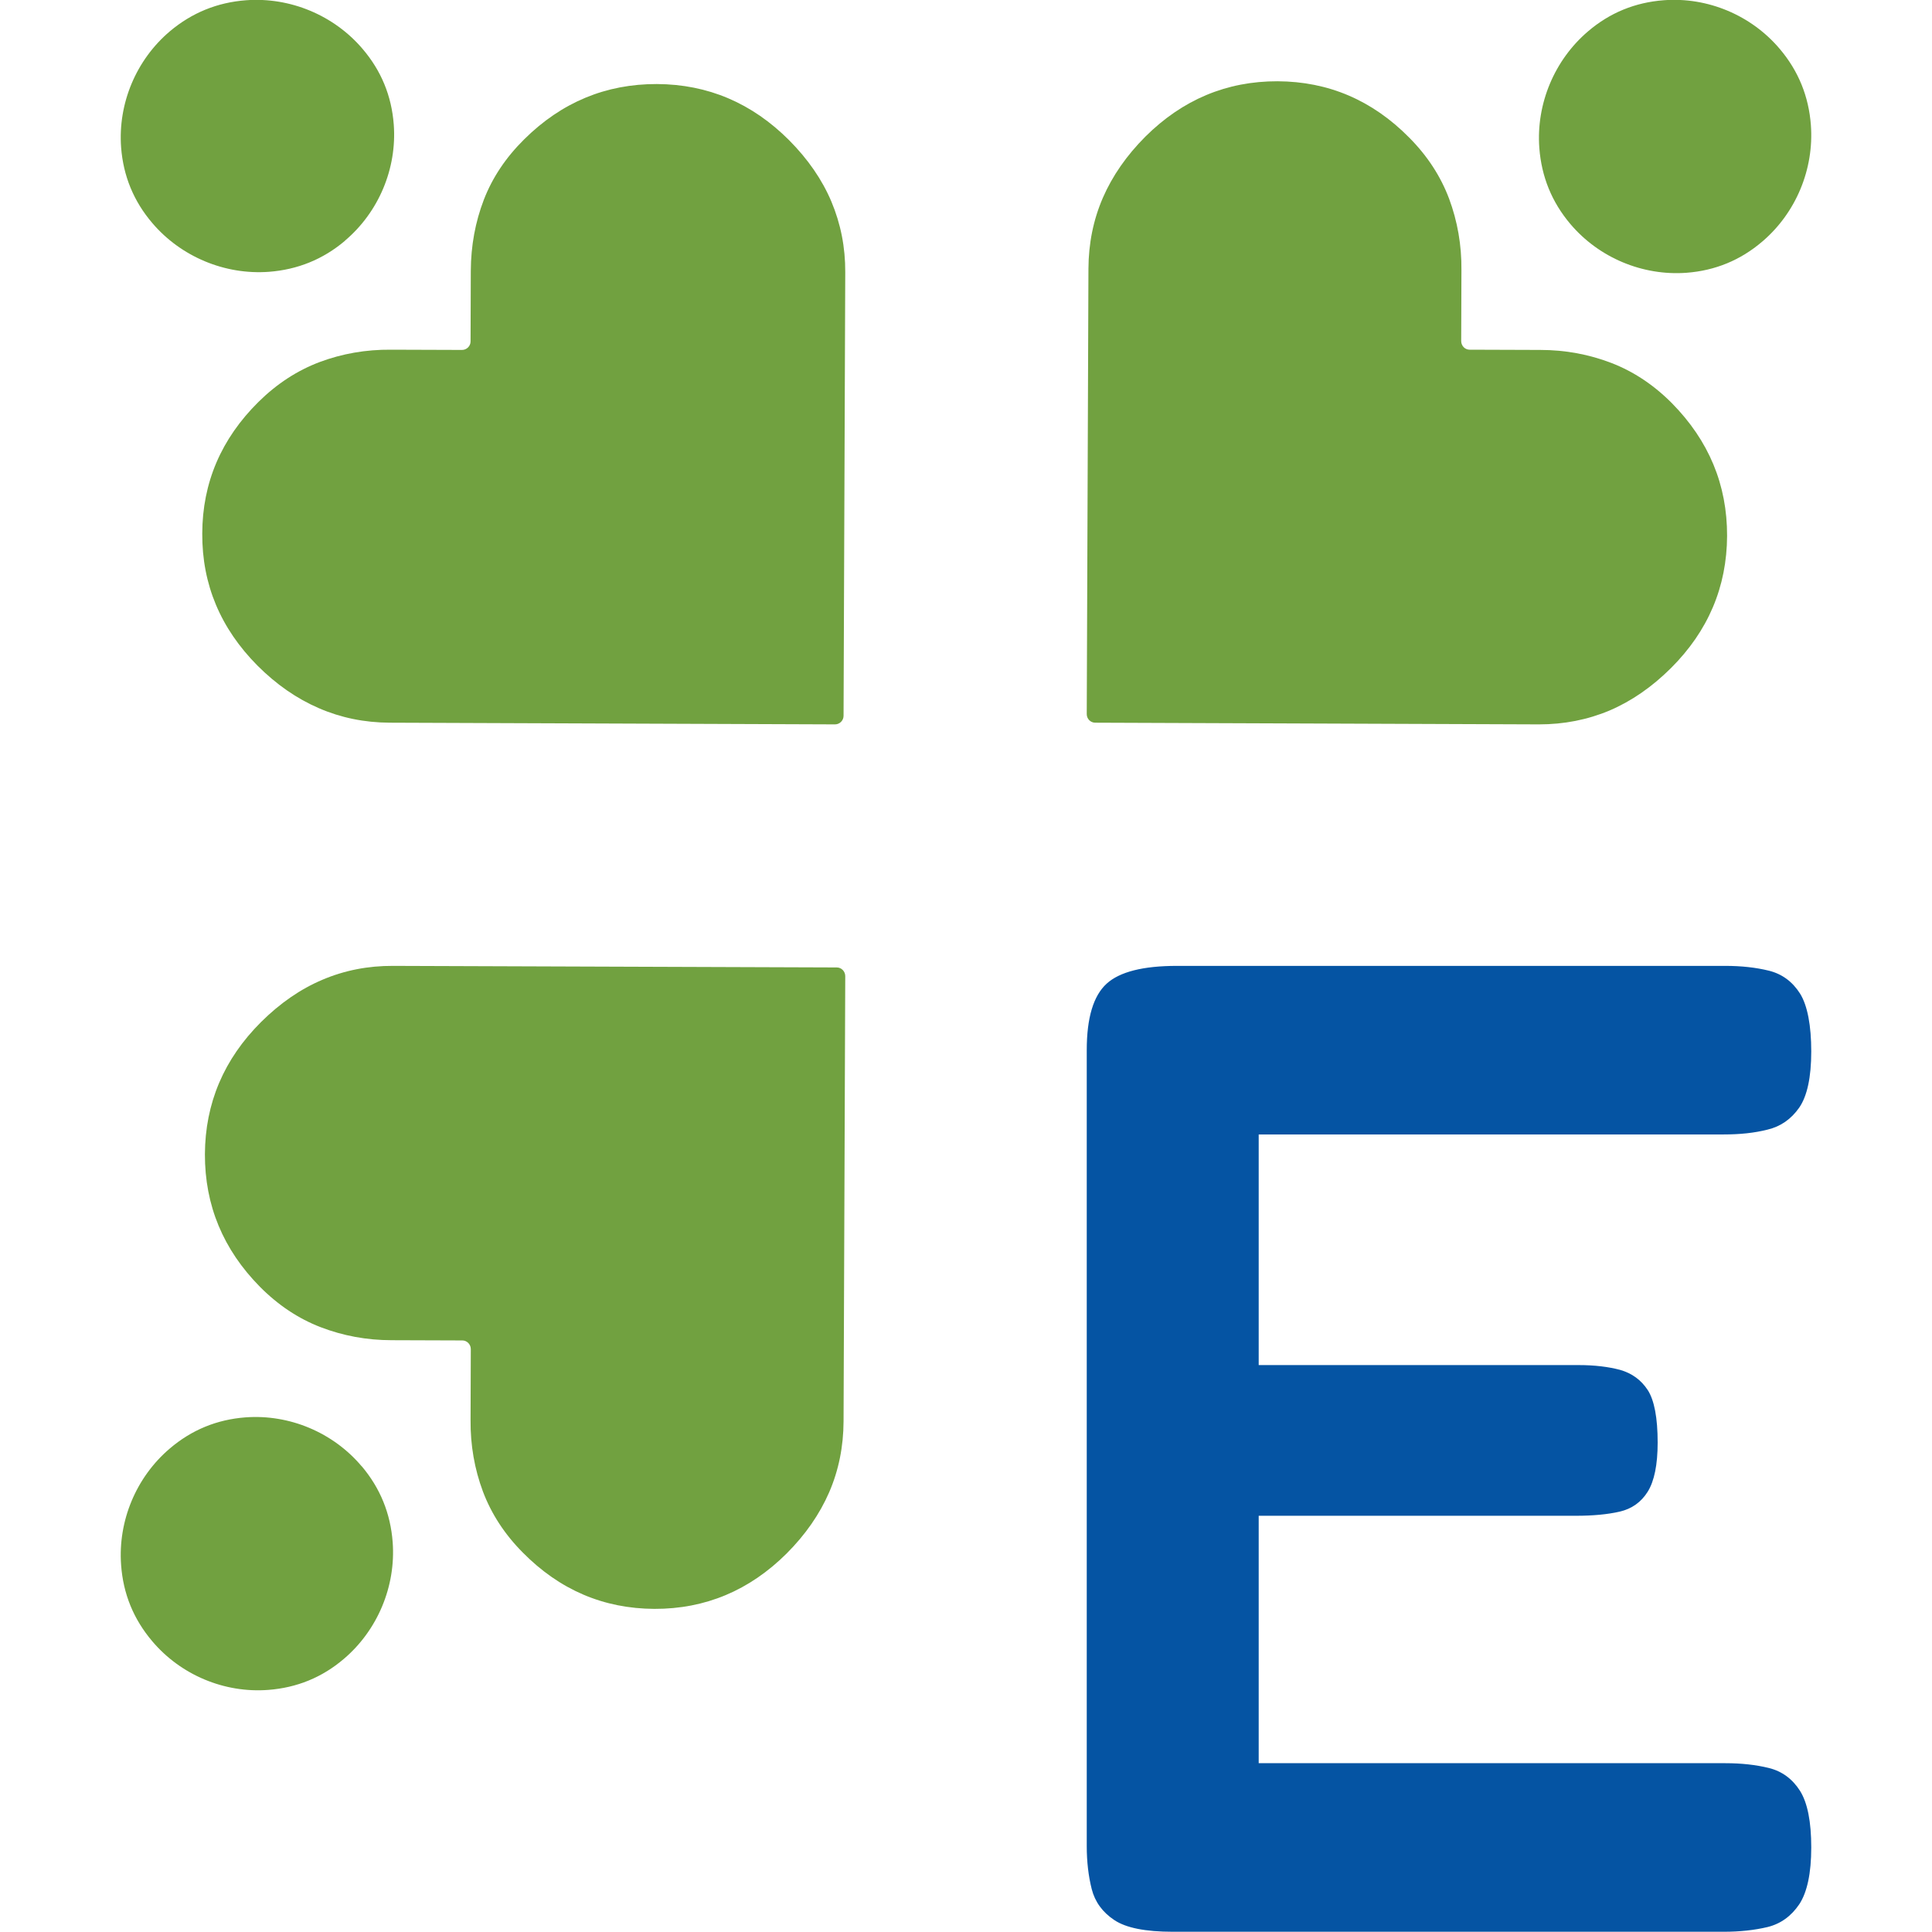 <svg width="16" height="16" viewBox="0 0 16 16" fill="none" xmlns="http://www.w3.org/2000/svg">
<g clip-path="url(#clip0_780_15292)">
<path d="M13.005 1.855C12.851 1.673 12.766 1.463 12.748 1.225C12.721 0.86 12.873 0.497 13.151 0.26C13.332 0.105 13.542 0.02 13.778 0.002C14.142 -0.026 14.504 0.126 14.74 0.406C14.894 0.588 14.979 0.798 14.997 1.036C15.024 1.401 14.873 1.763 14.595 2C14.414 2.155 14.204 2.241 13.967 2.259C13.603 2.286 13.241 2.134 13.005 1.855V1.855ZM9.07 5.985C9.031 5.985 9 5.953 9 5.914L9.014 2.226C9.015 2.017 9.054 1.822 9.133 1.639C9.212 1.457 9.33 1.287 9.486 1.131C9.794 0.825 10.159 0.672 10.58 0.673C11.002 0.675 11.365 0.83 11.671 1.14C11.821 1.291 11.931 1.46 12.001 1.646C12.07 1.832 12.105 2.029 12.103 2.238L12.101 2.824C12.101 2.864 12.132 2.896 12.171 2.896L12.756 2.898C12.964 2.898 13.16 2.935 13.345 3.006C13.529 3.077 13.696 3.188 13.847 3.34C14.152 3.65 14.304 4.015 14.303 4.438C14.301 4.861 14.146 5.226 13.838 5.533C13.681 5.689 13.512 5.806 13.33 5.884C13.147 5.961 12.952 5.999 12.745 5.999L9.07 5.985Z" fill="#71A140"/>
<path d="M2.857 1.994C2.675 2.148 2.464 2.233 2.227 2.251C1.862 2.278 1.499 2.126 1.262 1.848C1.107 1.667 1.021 1.457 1.003 1.221C0.976 0.856 1.128 0.495 1.407 0.259C1.59 0.105 1.8 0.02 2.038 0.002C2.403 -0.025 2.765 0.126 3.002 0.404C3.157 0.585 3.243 0.794 3.261 1.032C3.288 1.396 3.136 1.757 2.857 1.993V1.994ZM6.986 5.928C6.986 5.967 6.954 5.999 6.915 5.999L3.227 5.985C3.018 5.984 2.823 5.944 2.641 5.865C2.458 5.786 2.289 5.669 2.133 5.513C1.826 5.204 1.673 4.84 1.675 4.419C1.676 3.997 1.832 3.634 2.141 3.328C2.293 3.178 2.462 3.068 2.648 2.998C2.833 2.929 3.03 2.894 3.239 2.896L3.826 2.898C3.865 2.898 3.897 2.866 3.897 2.828L3.899 2.243C3.9 2.035 3.936 1.839 4.007 1.654C4.078 1.47 4.19 1.303 4.342 1.153C4.651 0.847 5.017 0.695 5.44 0.696C5.863 0.698 6.227 0.853 6.535 1.161C6.691 1.318 6.808 1.487 6.885 1.669C6.962 1.852 7.001 2.047 7 2.254L6.986 5.928Z" fill="#71A140"/>
<path d="M2.995 12.142C3.149 12.324 3.234 12.534 3.252 12.772C3.279 13.137 3.127 13.5 2.849 13.737C2.668 13.892 2.458 13.977 2.222 13.995C1.858 14.023 1.496 13.871 1.26 13.591C1.106 13.409 1.02 13.199 1.003 12.961C0.976 12.596 1.127 12.234 1.405 11.997C1.586 11.842 1.796 11.756 2.033 11.738C2.397 11.711 2.759 11.863 2.995 12.143V12.142ZM6.93 8.012C6.969 8.012 7 8.045 7 8.084L6.986 11.771C6.985 11.98 6.946 12.175 6.867 12.358C6.788 12.54 6.67 12.71 6.514 12.866C6.206 13.172 5.841 13.325 5.42 13.324C4.998 13.322 4.635 13.167 4.329 12.857C4.179 12.706 4.069 12.537 3.999 12.351C3.93 12.166 3.895 11.968 3.897 11.759L3.899 11.173C3.899 11.134 3.868 11.101 3.829 11.101L3.244 11.099C3.036 11.099 2.84 11.062 2.655 10.991C2.471 10.92 2.304 10.809 2.153 10.657C1.848 10.348 1.696 9.982 1.697 9.559C1.699 9.136 1.854 8.771 2.162 8.464C2.319 8.308 2.488 8.191 2.67 8.114C2.853 8.036 3.048 7.998 3.255 7.999L6.93 8.012Z" fill="#71A140"/>
<path d="M14.276 9.395C14.408 9.395 14.528 9.383 14.638 9.355C14.747 9.329 14.834 9.268 14.901 9.172C14.966 9.077 15 8.922 15 8.708C15 8.494 14.969 8.327 14.907 8.228C14.844 8.129 14.758 8.066 14.65 8.039C14.541 8.012 14.42 7.999 14.288 7.999H9.747C9.467 7.999 9.272 8.048 9.164 8.147C9.055 8.247 9 8.429 9 8.697V15.289C9 15.418 9.014 15.537 9.041 15.644C9.068 15.75 9.13 15.836 9.228 15.901C9.325 15.966 9.486 15.998 9.712 15.998H14.276C14.408 15.998 14.528 15.985 14.638 15.959C14.747 15.932 14.834 15.869 14.901 15.77C14.966 15.671 15 15.514 15 15.3C15 15.086 14.969 14.93 14.907 14.831C14.844 14.732 14.758 14.669 14.65 14.642C14.541 14.615 14.42 14.602 14.288 14.602H10.424V12.553H13.05C13.191 12.553 13.311 12.542 13.412 12.519C13.513 12.496 13.591 12.441 13.646 12.353C13.7 12.266 13.728 12.13 13.728 11.947C13.728 11.741 13.7 11.596 13.646 11.512C13.591 11.428 13.515 11.373 13.418 11.345C13.321 11.319 13.206 11.305 13.074 11.305H10.424V9.395H14.276V9.395Z" fill="#0554A3"/>
</g>
<defs>
<clipPath id="clip0_780_15292">
<rect width="16" height="16" fill="white"/>
</clipPath>
</defs>
</svg>

